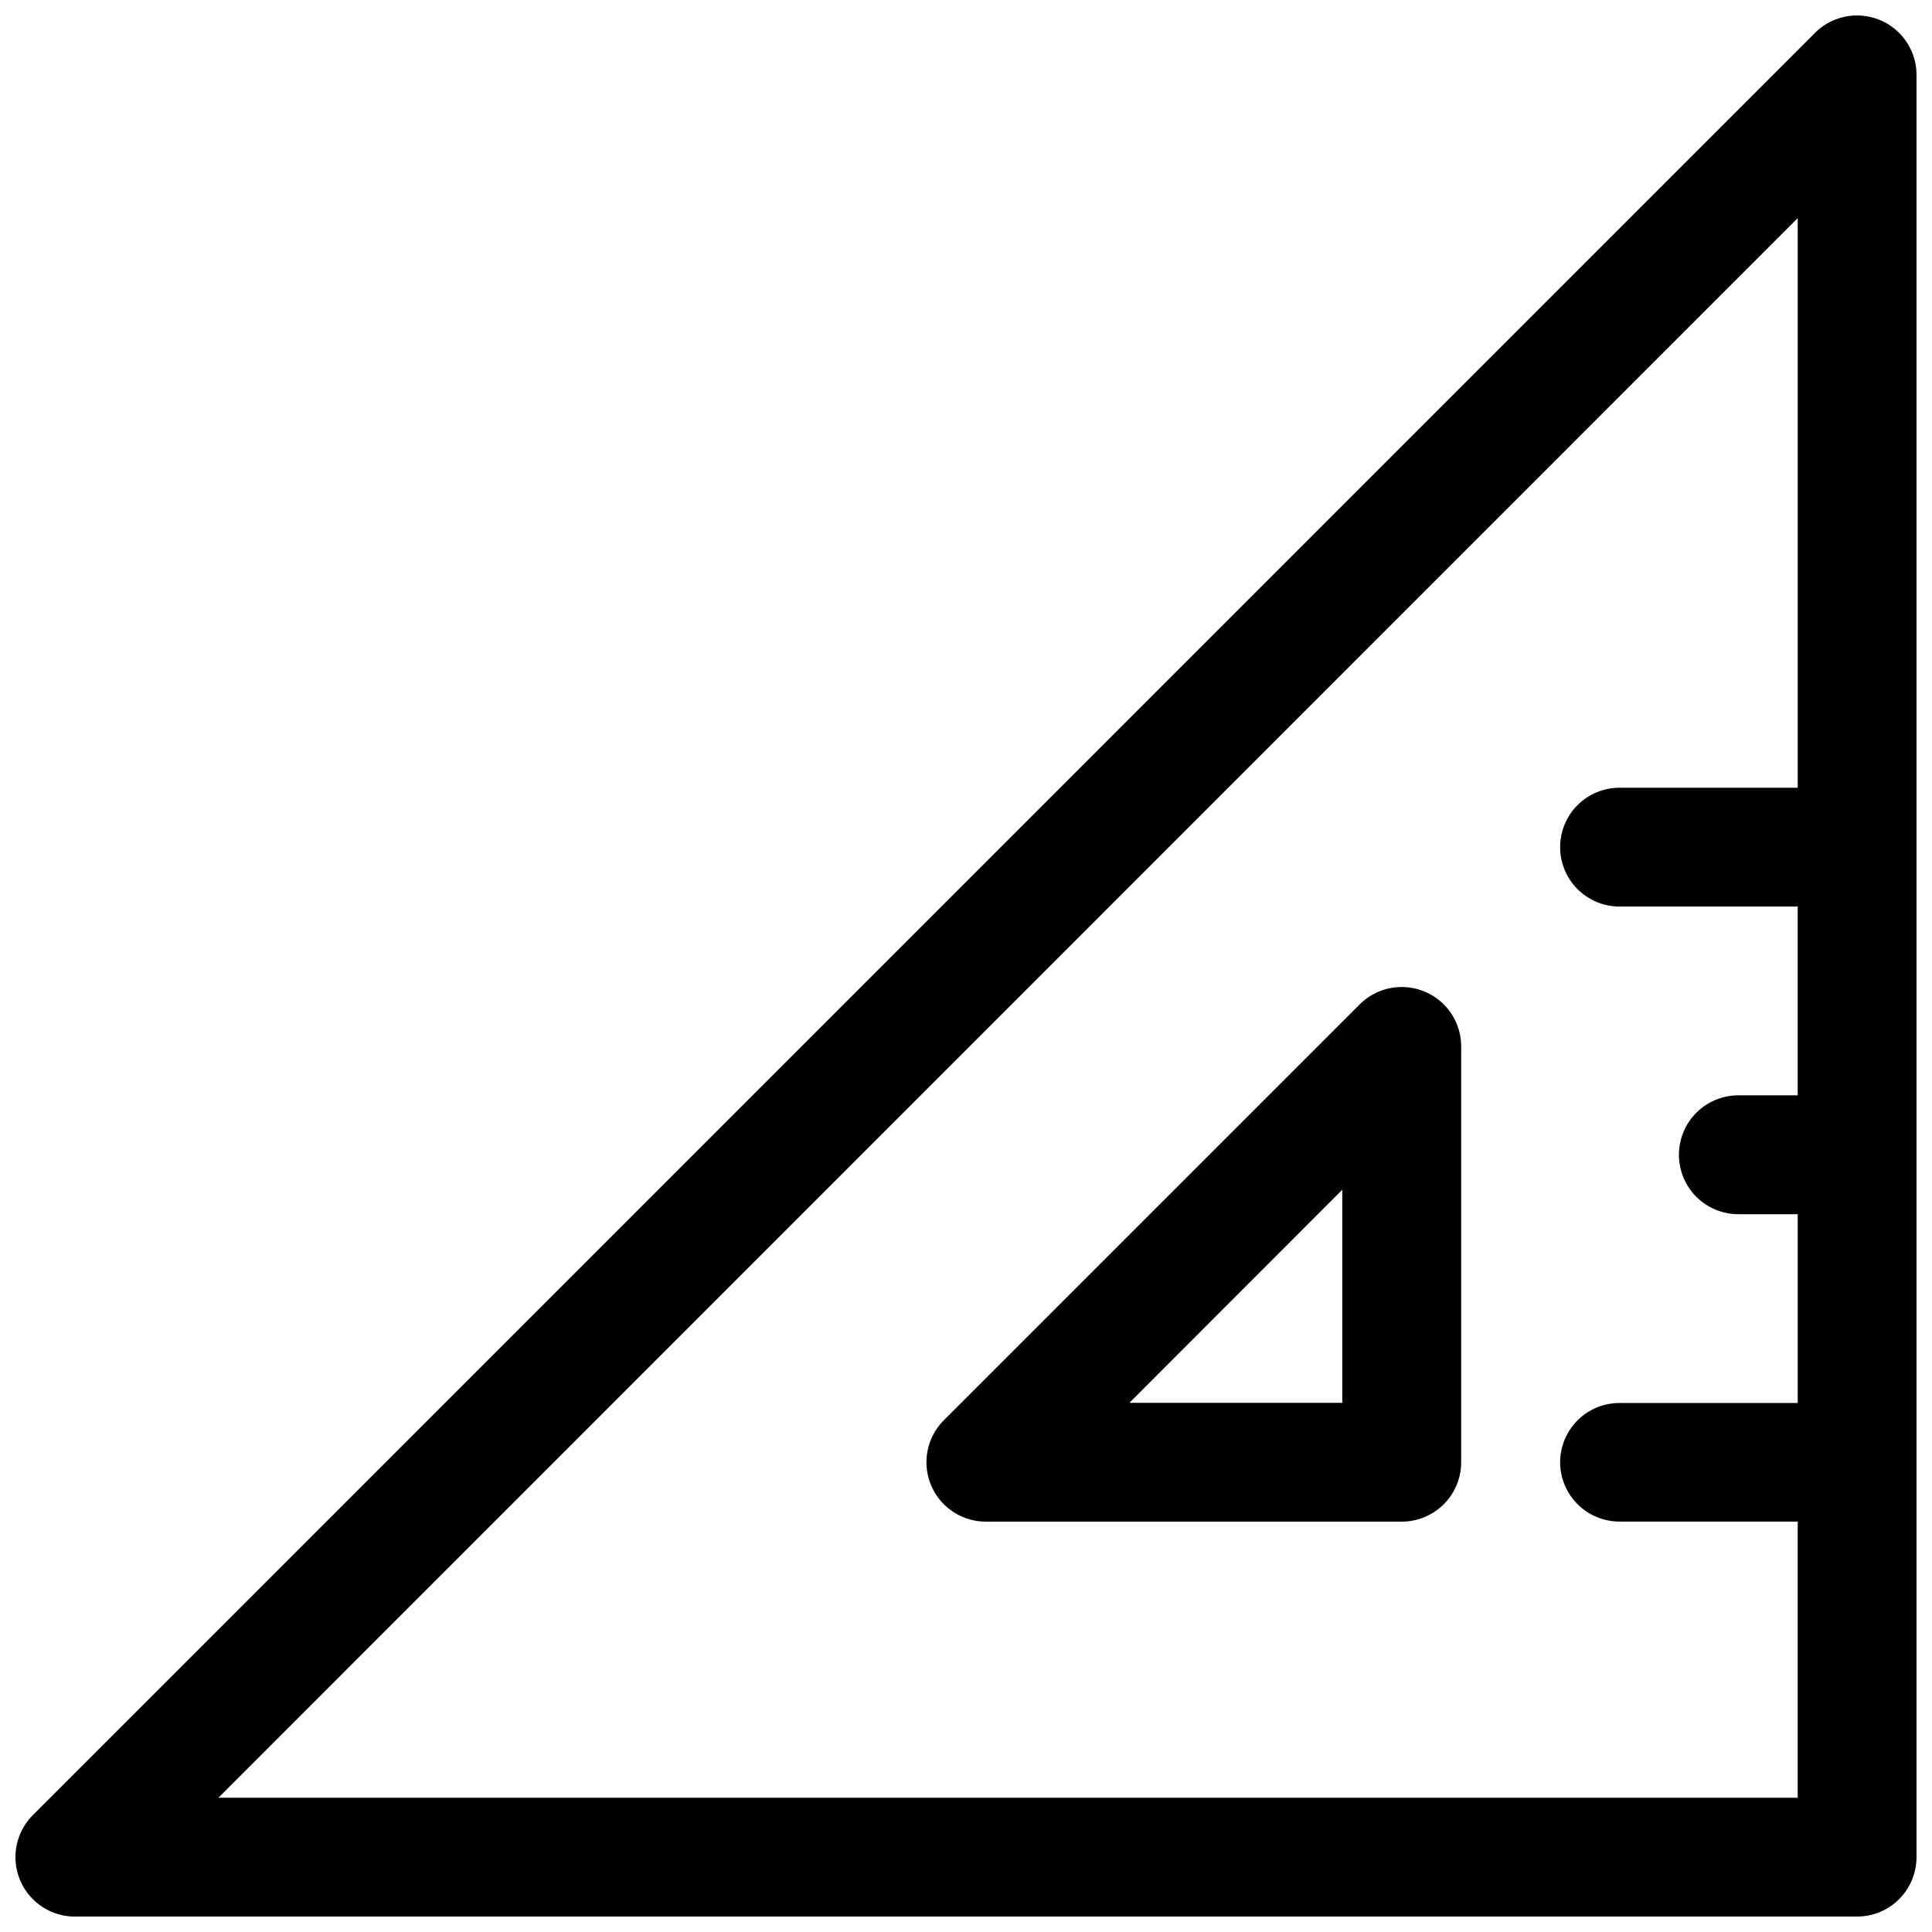 <?xml version="1.0" encoding="UTF-8"?>
<!-- Uploaded to: SVG Repo, www.svgrepo.com, Generator: SVG Repo Mixer Tools -->
<svg width="800px" height="800px" version="1.1" viewBox="144 144 512 512" xmlns="http://www.w3.org/2000/svg">
 <defs>
  <clipPath id="a">
   <path d="m148.09 148.09h503.81v503.81h-503.81z"/>
  </clipPath>
 </defs>
 <g clip-path="url(#a)">
  <path d="m636.57 148.1c-0.391-0.008-0.781-0.004-1.172 0.016-3.918 0.18-7.633 1.82-10.406 4.598l-472.26 472.29c-2.965 2.953-4.637 6.965-4.641 11.148 0 4.188 1.66 8.203 4.625 11.156 2.961 2.957 6.977 4.613 11.164 4.602h472.27c4.176 0 8.18-1.656 11.133-4.609 2.953-2.953 4.613-6.957 4.613-11.133v-472.3c0.004-4.109-1.594-8.055-4.461-11-2.863-2.945-6.762-4.652-10.867-4.762zm-16.16 53.707v150.95h-47.219c-4.176 0-8.18 1.656-11.133 4.609s-4.609 6.957-4.609 11.133c0 4.176 1.656 8.184 4.609 11.133 2.953 2.953 6.957 4.613 11.133 4.613h47.215v50.031h-15.789l0.004-0.004c-4.168 0.02-8.156 1.684-11.094 4.633-2.941 2.953-4.59 6.949-4.59 11.113-0.004 4.168 1.645 8.168 4.582 11.121 2.941 2.953 6.934 4.621 11.102 4.637h15.789v50.031h-47.219c-4.176 0-8.18 1.656-11.133 4.609-2.953 2.953-4.609 6.957-4.609 11.133 0.016 4.168 1.68 8.156 4.633 11.094 2.949 2.941 6.945 4.59 11.109 4.59h47.215v73.184h-418.52zm-105.7 203.78c-3.918 0.184-7.625 1.824-10.395 4.598l-110.22 110.22c-2.941 2.957-4.586 6.961-4.578 11.129 0.008 4.172 1.668 8.168 4.621 11.113 2.949 2.945 6.949 4.602 11.117 4.602h110.23c4.172 0 8.18-1.66 11.129-4.609 2.953-2.953 4.613-6.957 4.613-11.133v-110.16c0.008-4.312-1.754-8.445-4.875-11.422-3.121-2.981-7.328-4.547-11.637-4.336zm-14.992 53.703v56.473h-56.41z" fill-rule="evenodd"/>
 </g>
</svg>